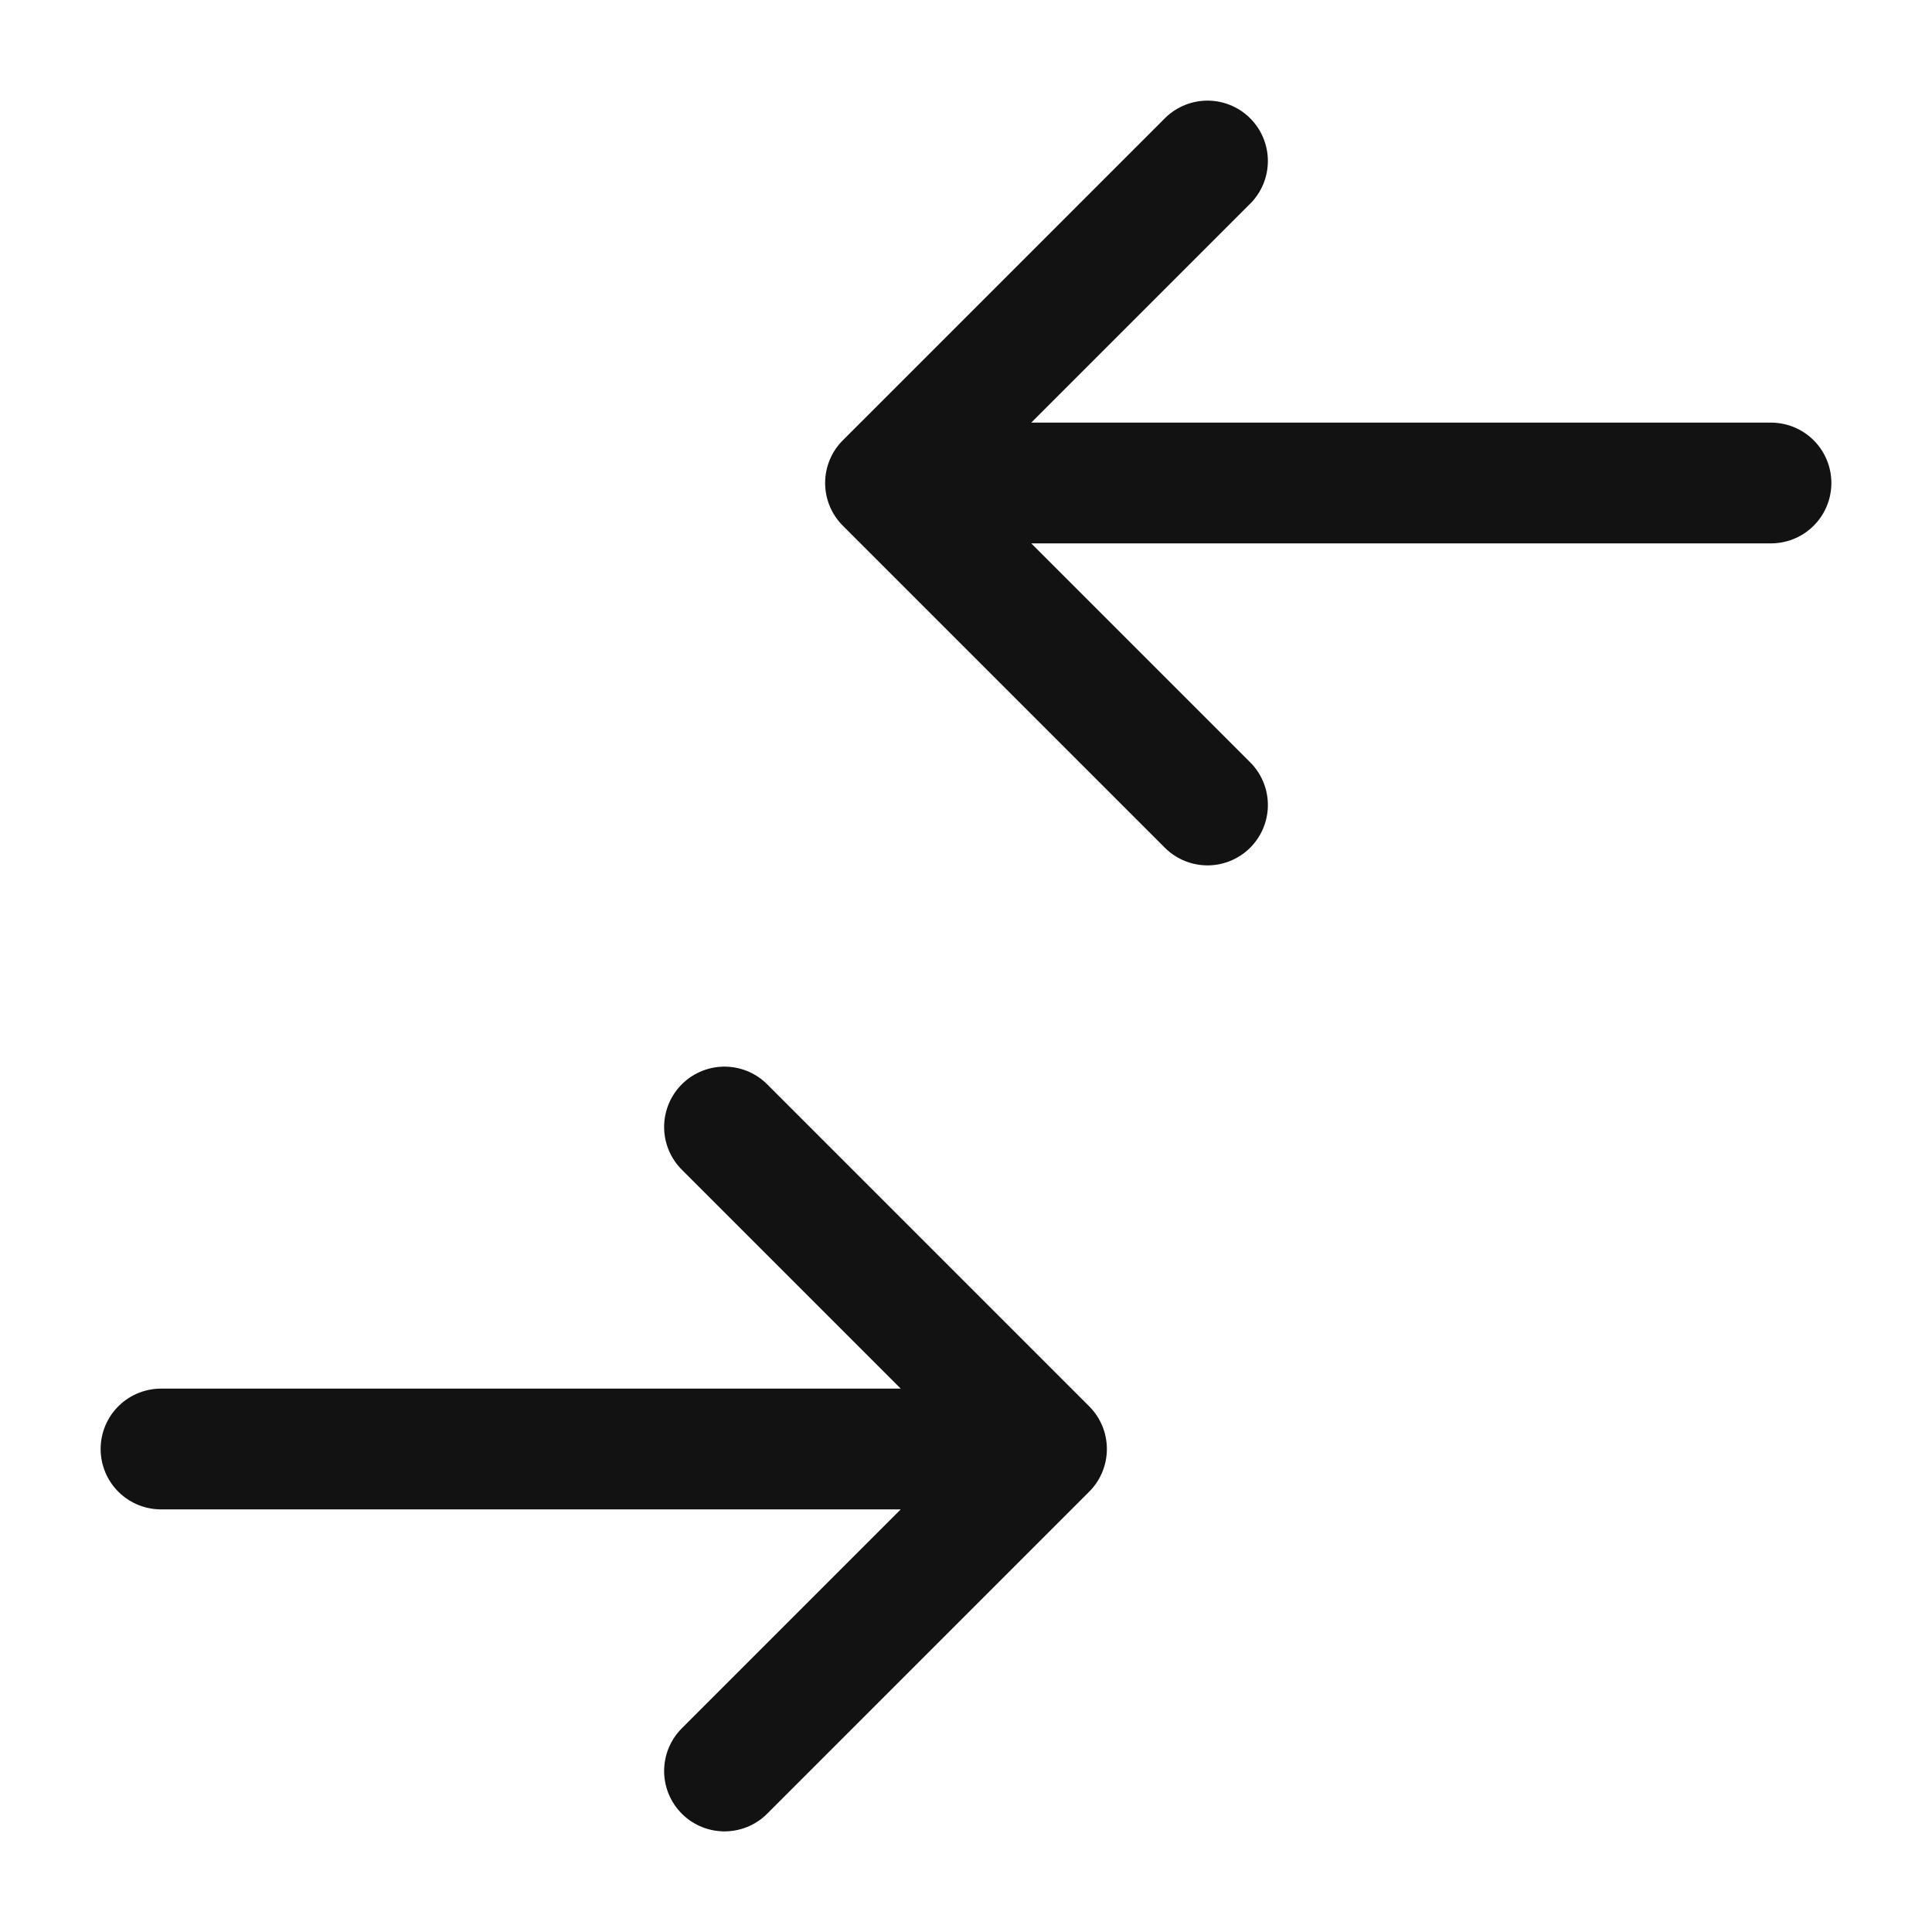 <svg width="24" height="24" viewBox="0 0 24 24" fill="none" xmlns="http://www.w3.org/2000/svg">
<g id="icon-header">
<path id="Vector 2" d="M15 2L11 6M11 6L15 10M11 6H22" stroke="#121212" stroke-width="1.5" stroke-linecap="round" stroke-linejoin="round"/>
<path id="Vector 3" d="M9 14L13 18M13 18L9 22M13 18H2" stroke="#121212" stroke-width="1.5" stroke-linecap="round" stroke-linejoin="round"/>
</g>
</svg>
